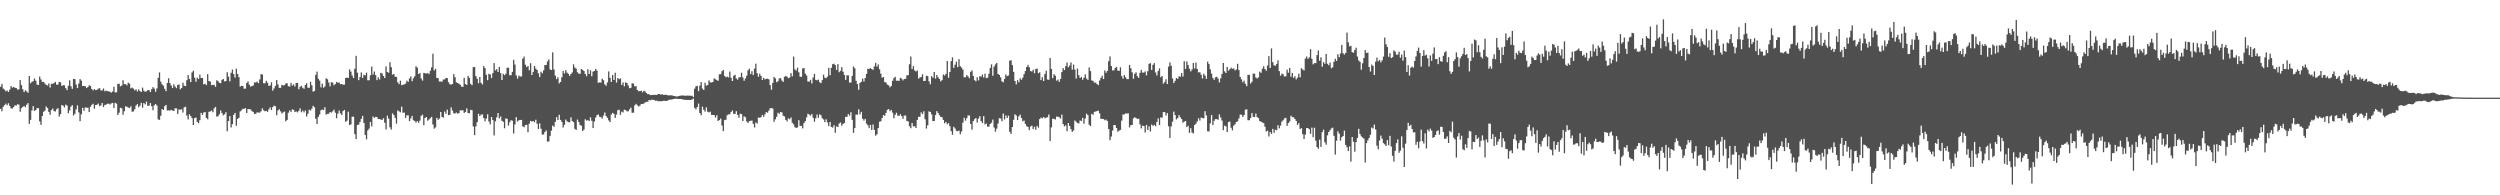<svg xmlns="http://www.w3.org/2000/svg" width="1920" height="150"><path fill="#4f4f4f" d="M0 66.65h1v16.938H0zM1 64.45h1v20.991H1zM2 67.974h1v14.028H2zM3 68.884h1v11.908H3zM4 70.102h1v9.527H4zM5 69.52h1v11.256H5zM6 70.58h1v8.705H6zM7 68.836h1v12.687H7zM8 66.048h1v17.2H8zM9 67.325h1v16.049H9zM10 66.78h1v15.482H10zM11 67.357h1v13.483H11zM12 67.632h1v13.461H12zM13 68.832h1v11.263H13zM14 68.607h1v11.766H14zM15 61.472h1v24.331H15zM16 65.391h1v17.729H16zM17 68.541h1v13.577H17zM18 70.712h1v10.653H18zM19 69.329h1v13.072H19zM20 70.19h1v10.261H20zM21 71.242h1v7.973H21zM22 58.366h1v36.744H22zM23 63.994h1v28.056H23zM24 62.837h1v21.968H24zM25 62.339h1v19.189H25zM26 60.315h1v24.873H26zM27 61.957h1v22.513H27zM28 64.902h1v18.155H28zM29 65.279h1v17.836H29zM30 58.769h1v34.478H30zM31 61.022h1v34.877H31zM32 62.859h1v26.284H32zM33 62.869h1v23.004H33zM34 64.155h1v20.839H34zM35 65.171h1v16.594H35zM36 65.669h1v17.314H36zM37 64.126h1v21.773H37zM38 67.215h1v20.907H38zM39 64.328h1v20.204H39zM40 64.404h1v18.943H40zM41 63.792h1v21.538H41zM42 62.894h1v22.715H42zM43 65.029h1v18.93H43zM44 64.97h1v18.069H44zM45 62.857h1v26.7H45zM46 63.162h1v24.486H46zM47 65.93h1v14.7H47zM48 65.446h1v15.738H48zM49 65.518h1v17.003H49zM50 67.665h1v12.729H50zM51 69.225h1v11.844H51zM52 65.902h1v21.102H52zM53 61.63h1v23.184H53zM54 66.226h1v15.71H54zM55 68.226h1v12.544H55zM56 60.615h1v28.108H56zM57 60.764h1v26.632H57zM58 64.848h1v19.2H58zM59 67.63h1v13.302H59zM60 64.14h1v22.172H60zM61 60.755h1v32.252H61zM62 61.882h1v25.951H62zM63 66.069h1v16.771H63zM64 65.98h1v19.121H64zM65 66.196h1v16.394H65zM66 67.632h1v15.023H66zM67 66.845h1v15.961H67zM68 65.418h1v20.661H68zM69 66.084h1v15.985H69zM70 68.276h1v12.275H70zM71 69.423h1v10.262H71zM72 68.427h1v15.065H72zM73 69.242h1v11.426H73zM74 69.037h1v11.404H74zM75 68.105h1v11.456H75zM76 67.691h1v13.896H76zM77 69.422h1v11.469H77zM78 69.45h1v9.628H78zM79 67.966h1v14.238H79zM80 70.07h1v10.602H80zM81 69.537h1v10.743H81zM82 69.965h1v9.753H82zM83 70.214h1v9.415H83zM84 70.434h1v9.823H84zM85 71.097h1v8.333H85zM86 70.306h1v8.68H86zM87 66.598h1v16.292H87zM88 71h1v7.944H88zM89 70.86h1v8.765H89zM90 64.511h1v23.871H90zM91 64.234h1v22.311H91zM92 66.321h1v16.449H92zM93 65.715h1v17.461H93zM94 61.645h1v26.525H94zM95 64.622h1v20.825H95zM96 64.592h1v17.014H96zM97 65.606h1v16.413H97zM98 63.502h1v19.068H98zM99 64.239h1v18.731H99zM100 67.861h1v13.768H100zM101 67.293h1v18.525H101zM102 68.038h1v17.494H102zM103 69.412h1v14.499H103zM104 68.593h1v12.508H104zM105 70.267h1v9.715H105zM106 68.642h1v13.715H106zM107 69.961h1v11.177H107zM108 70.643h1v8.331H108zM109 67.281h1v15.466H109zM110 69.642h1v9.538H110zM111 70.521h1v9.651H111zM112 70.086h1v7.946H112zM113 69.2h1v12.088H113zM114 69.169h1v12.004H114zM115 70.655h1v8.502H115zM116 68.484h1v13.092H116zM117 66.898h1v17.8H117zM118 68.027h1v12.886H118zM119 70.469h1v9.367H119zM120 67.865h1v13.16H120zM121 59.822h1v31.871H121zM122 55.607h1v36.509H122zM123 62.669h1v26.246H123zM124 64.798h1v18.942H124zM125 65.777h1v18.67H125zM126 68.214h1v13.395H126zM127 70.001h1v10.572H127zM128 63.719h1v21.183H128zM129 60.112h1v24.625H129zM130 63.864h1v21.138H130zM131 65.625h1v18.778H131zM132 67.632h1v17.241H132zM133 64.761h1v20.497H133zM134 66.462h1v16.714H134zM135 67.734h1v15.465H135zM136 65.259h1v22.249H136zM137 64.838h1v19.238H137zM138 68.584h1v15.675H138zM139 67.601h1v16.334H139zM140 63.475h1v22.94H140zM141 65.886h1v16.564H141zM142 66.081h1v15.896H142zM143 61.623h1v27.136H143zM144 57.597h1v34.084H144zM145 60.619h1v27.193H145zM146 63.017h1v26.194H146zM147 55.642h1v35.116H147zM148 54.345h1v41.655H148zM149 59.593h1v31.119H149zM150 62.749h1v27.542H150zM151 59.677h1v33.932H151zM152 60.711h1v33.936H152zM153 57.321h1v34.976H153zM154 59.88h1v26.808H154zM155 59.872h1v28.335H155zM156 64.763h1v21.701H156zM157 64.333h1v21.65H157zM158 65.355h1v25.236H158zM159 56.951h1v34.709H159zM160 62.25h1v23.685H160zM161 62.594h1v22.9H161zM162 65.38h1v19.521H162zM163 65.17h1v21.043H163zM164 65.166h1v18.092H164zM165 66.724h1v15.381H165zM166 61.622h1v27.935H166zM167 62.286h1v26.996H167zM168 63.616h1v24.135H168zM169 63.872h1v20.975H169zM170 61.317h1v25.517H170zM171 60.645h1v27.927H171zM172 62.514h1v25.337H172zM173 62.244h1v23.914H173zM174 55.448h1v45.353H174zM175 58.856h1v34.128H175zM176 62.534h1v26.59H176zM177 55.888h1v42.024H177zM178 53.47h1v41.85H178zM179 56.861h1v31.409H179zM180 59.592h1v27.116H180zM181 52.808h1v43.766H181zM182 56.761h1v34.579H182zM183 59.242h1v31.243H183zM184 66.443h1v19.107H184zM185 65.974h1v18.749H185zM186 66.006h1v17.566H186zM187 68.079h1v15.552H187zM188 68.056h1v14.984H188zM189 63.748h1v23.044H189zM190 62.517h1v21.261H190zM191 65.095h1v18.831H191zM192 66.55h1v17.448H192zM193 66.032h1v19.317H193zM194 65.652h1v20.313H194zM195 63.259h1v24.325H195zM196 63.318h1v23.99H196zM197 62.646h1v23.622H197zM198 63.904h1v22.565H198zM199 61.034h1v25.429H199zM200 56.914h1v28.516H200zM201 57.259h1v25.923H201zM202 63.881h1v20.807H202zM203 64.004h1v21.44H203zM204 62.01h1v23.176H204zM205 63.506h1v22.382H205zM206 65.953h1v18.056H206zM207 65.625h1v16.788H207zM208 63.21h1v21.25H208zM209 69.639h1v12.635H209zM210 67.867h1v13.249H210zM211 65.98h1v15.751H211zM212 61.498h1v27.074H212zM213 64.877h1v19.941H213zM214 67.461h1v16.522H214zM215 67.474h1v18.009H215zM216 65.071h1v22.07H216zM217 65.692h1v20.617H217zM218 65.334h1v20.33H218zM219 64.074h1v29.108H219zM220 63.947h1v28.151H220zM221 66.177h1v20.424H221zM222 66.492h1v18.285H222zM223 63.694h1v22.226H223zM224 65.739h1v18.303H224zM225 64.825h1v19.52H225zM226 66.43h1v19.595H226zM227 63.725h1v21.813H227zM228 63.643h1v22.659H228zM229 68.536h1v16.554H229zM230 66.625h1v16.552H230zM231 65.945h1v20.247H231zM232 67.422h1v17.502H232zM233 68.211h1v18.094H233zM234 65.303h1v19.546H234zM235 63.876h1v25.604H235zM236 67.305h1v20.057H236zM237 67.414h1v16.86H237zM238 62.757h1v22.169H238zM239 65.459h1v18.021H239zM240 70.403h1v10.843H240zM241 69.847h1v12.592H241zM242 57.491h1v33.686H242zM243 54.977h1v40.231H243zM244 60.463h1v29.293H244zM245 61.91h1v26.053H245zM246 67.089h1v17.609H246zM247 64.207h1v19.894H247zM248 67.396h1v17.101H248zM249 66.34h1v16.048H249zM250 60.085h1v27.933H250zM251 60.862h1v26.576H251zM252 63.328h1v24.005H252zM253 66.321h1v19.699H253zM254 63.167h1v23.376H254zM255 63.425h1v22.084H255zM256 65.476h1v18.759H256zM257 64.562h1v21.943H257zM258 62.85h1v27.964H258zM259 63.58h1v23.708H259zM260 63.348h1v21.548H260zM261 64.682h1v22.421H261zM262 64.528h1v23.737H262zM263 65.071h1v20.215H263zM264 64.951h1v19.477H264zM265 59.9h1v33.64H265zM266 59.54h1v33.133H266zM267 59.866h1v25.901H267zM268 53.287h1v42.768H268zM269 54.998h1v40.532H269zM270 57.945h1v31.712H270zM271 59.916h1v29.696H271zM272 52.812h1v50.221H272zM273 42.856h1v63.938H273zM274 55.793h1v40.208H274zM275 61.528h1v34.165H275zM276 59.164h1v34.484H276zM277 55.674h1v35.607H277zM278 59.834h1v29.226H278zM279 57.415h1v36.971H279zM280 57.875h1v45.795H280zM281 55.789h1v51.241H281zM282 61.669h1v38.52H282zM283 61.631h1v37.149H283zM284 57.788h1v35.85H284zM285 51.174h1v45.892H285zM286 57.212h1v32.31H286zM287 54.911h1v35.681H287zM288 57.687h1v32.091H288zM289 61.546h1v28.394H289zM290 59.394h1v32.006H290zM291 60.955h1v30.512H291zM292 55.904h1v35.875H292zM293 56.463h1v35.63H293zM294 58.348h1v32.426H294zM295 59.88h1v34.395H295zM296 51.002h1v48.406H296zM297 55.339h1v33.507H297zM298 55.853h1v35.285H298zM299 47.769h1v49.994H299zM300 51.634h1v47.871H300zM301 57.289h1v29.827H301zM302 56.819h1v31.485H302zM303 58.868h1v31.646H303zM304 59.066h1v35.874H304zM305 63.21h1v21.625H305zM306 64.596h1v20.957H306zM307 61.991h1v24.277H307zM308 65.445h1v16.473H308zM309 65.069h1v21.535H309zM310 64.747h1v21.737H310zM311 64.133h1v26.403H311zM312 61.965h1v26.566H312zM313 62.873h1v25.698H313zM314 60.282h1v32.817H314zM315 58.71h1v32.259H315zM316 62.346h1v26.644H316zM317 60.117h1v32.225H317zM318 58.596h1v34.274H318zM319 50.945h1v43.148H319zM320 51.992h1v41.056H320zM321 56.872h1v37.436H321zM322 56.014h1v36.623H322zM323 60.207h1v28.721H323zM324 61.901h1v26.163H324zM325 55.953h1v40.215H325zM326 56.218h1v34.346H326zM327 56.523h1v33.328H327zM328 56.101h1v36.617H328zM329 56.888h1v34.89H329zM330 54.355h1v36.487H330zM331 51.695h1v38.075H331zM332 41.283h1v54.311H332zM333 54.121h1v44.684H333zM334 52.893h1v44.938H334zM335 59.81h1v30.7H335zM336 60.034h1v31.951H336zM337 62.641h1v28.416H337zM338 62.575h1v23.433H338zM339 62.779h1v27.078H339zM340 61.055h1v29.229H340zM341 60.993h1v24.639H341zM342 59.85h1v27.549H342zM343 59.99h1v24.209H343zM344 63.123h1v25.336H344zM345 64.703h1v23.451H345zM346 65.027h1v17.387H346zM347 64.485h1v20.438H347zM348 56.945h1v30.031H348zM349 59.348h1v27.816H349zM350 63.206h1v23.232H350zM351 63.745h1v23.59H351zM352 64.307h1v22.51H352zM353 65.07h1v19.653H353zM354 66.486h1v18.344H354zM355 66.734h1v17.93H355zM356 59.754h1v26.956H356zM357 64.543h1v21.421H357zM358 65.22h1v18.045H358zM359 58.258h1v28.601H359zM360 59.802h1v27.188H360zM361 64.296h1v20.033H361zM362 65.438h1v19.173H362zM363 51.605h1v45.533H363zM364 51.406h1v52.363H364zM365 58.493h1v38.586H365zM366 60.491h1v33.346H366zM367 63.932h1v23.466H367zM368 59.143h1v29.953H368zM369 63.606h1v24.472H369zM370 64.856h1v23.015H370zM371 50.77h1v39.848H371zM372 52.341h1v40.831H372zM373 57.434h1v33.673H373zM374 61.618h1v26.196H374zM375 56.686h1v36.66H375zM376 57.18h1v38.359H376zM377 59.931h1v29.944H377zM378 56.181h1v35.945H378zM379 48.488h1v55.529H379zM380 54.045h1v39.16H380zM381 53.15h1v36.937H381zM382 55.305h1v31.469H382zM383 51.43h1v39.517H383zM384 56.11h1v33.345H384zM385 61.463h1v31.302H385zM386 56.677h1v36.851H386zM387 57.698h1v40.825H387zM388 56.596h1v34.282H388zM389 52.005h1v39.334H389zM390 52.015h1v44.449H390zM391 57.81h1v36.063H391zM392 57.758h1v34.576H392zM393 55.204h1v37.523H393zM394 45.939h1v56.605H394zM395 49.619h1v45.948H395zM396 57.978h1v31.967H396zM397 60.357h1v33.003H397zM398 58.073h1v34.354H398zM399 58.76h1v33.386H399zM400 58.663h1v33.399H400zM401 45.04h1v51.983H401zM402 43.493h1v54.264H402zM403 49.653h1v46.451H403zM404 51.553h1v44.281H404zM405 50.659h1v50.944H405zM406 53.958h1v41.057H406zM407 48.543h1v44.34H407zM408 57.591h1v35.778H408zM409 55.199h1v37.751H409zM410 50.704h1v43.261H410zM411 52.659h1v39.308H411zM412 53.747h1v41.316H412zM413 56.327h1v42.727H413zM414 59.191h1v35.518H414zM415 55.024h1v43.79H415zM416 56.287h1v47.111H416zM417 54.013h1v49.266H417zM418 49.985h1v51.463H418zM419 49.885h1v50.284H419zM420 47.152h1v61.625H420zM421 45.68h1v62.946H421zM422 53.283h1v51.067H422zM423 53.801h1v46.557H423zM424 40.189h1v56.218H424zM425 53.367h1v44.025H425zM426 58.061h1v35.486H426zM427 60.74h1v29.222H427zM428 59.289h1v32.941H428zM429 64.034h1v24.068H429zM430 62.9h1v29.184H430zM431 59.316h1v34.294H431zM432 54.469h1v43.47H432zM433 56.427h1v39.437H433zM434 53.826h1v37.998H434zM435 55.755h1v37.447H435zM436 56.655h1v37.169H436zM437 58.286h1v35.629H437zM438 56.835h1v33.348H438zM439 55.588h1v37.425H439zM440 49.392h1v44.382H440zM441 51.884h1v47.059H441zM442 52.762h1v47.082H442zM443 55.476h1v36.352H443zM444 56.51h1v37.253H444zM445 56.706h1v39.332H445zM446 52.975h1v43.575H446zM447 53.636h1v46.987H447zM448 54.527h1v44.952H448zM449 56.84h1v34.745H449zM450 58.546h1v34.054H450zM451 53.129h1v39.125H451zM452 56.826h1v36.172H452zM453 53.978h1v36.156H453zM454 58.576h1v34.199H454zM455 55.005h1v43.353H455zM456 54.523h1v38.833H456zM457 52.909h1v37.372H457zM458 54.265h1v34.148H458zM459 63.585h1v24.339H459zM460 63.258h1v26.402H460zM461 63.369h1v26.585H461zM462 60.422h1v30.681H462zM463 61.588h1v27.148H463zM464 64.744h1v21.639H464zM465 65.836h1v23.299H465zM466 63.295h1v27.195H466zM467 54.831h1v37.615H467zM468 59.734h1v34.023H468zM469 62.901h1v25.062H469zM470 57.592h1v29.096H470zM471 61.384h1v26.044H471zM472 55.863h1v34.674H472zM473 63.389h1v24.568H473zM474 59.905h1v24.802H474zM475 60.826h1v23.475H475zM476 60.261h1v27.909H476zM477 65.226h1v20.483H477zM478 63.334h1v23.016H478zM479 66.315h1v17.926H479zM480 63.252h1v21.293H480zM481 63.746h1v21.77H481zM482 65.66h1v19.836H482zM483 67.786h1v16.243H483zM484 67.459h1v15.166H484zM485 63.94h1v22.657H485zM486 64.191h1v22.409H486zM487 66.303h1v14.667H487zM488 66.135h1v13.65H488zM489 69.123h1v11.699H489zM490 70.058h1v11.78H490zM491 69.935h1v11.208H491zM492 69.674h1v10.144H492zM493 70.961h1v8.966H493zM494 69.671h1v9.839H494zM495 70.258h1v8.371H495zM496 71.492h1v6.731H496zM497 72.332h1v5.872H497zM498 72.333h1v4.452H498zM499 73.038h1v4.032H499zM500 73.023h1v3.545H500zM501 72.883h1v3.766H501zM502 72.854h1v3.98H502zM503 72.791h1v4.63H503zM504 72.897h1v4.387H504zM505 72.152h1v5.682H505zM506 72.18h1v5.498H506zM507 72.694h1v5.107H507zM508 72.342h1v5.299H508zM509 72.846h1v4.565H509zM510 72.784h1v4.636H510zM511 72.822h1v4.718H511zM512 73.017h1v4.378H512zM513 73.392h1v3.468H513zM514 73.17h1v3.252H514zM515 73.23h1v3.275H515zM516 73.322h1v2.976H516zM517 73.707h1v2.303H517zM518 73.827h1v1.979H518zM519 74.125h1v1.672H519zM520 74.026h1v1.956H520zM521 73.659h1v2.358H521zM522 73.464h1v2.523H522zM523 73.386h1v2.759H523zM524 73.264h1v3.162H524zM525 73.481h1v3.137H525zM526 73.499h1v3.181H526zM527 73.443h1v3.286H527zM528 73.436h1v3.321H528zM529 73.458h1v3.301H529zM530 73.513h1v3.292H530zM531 73.533h1v2.862H531zM532 74.439h1v1.261H532zM533 68.101h1v14.744H533zM534 66.251h1v17.737H534zM535 65.885h1v16.335H535zM536 69.989h1v9.57H536zM537 65.774h1v21.059H537zM538 63.043h1v25.413H538zM539 67.972h1v13.933H539zM540 69.095h1v15.255H540zM541 63.543h1v22.234H541zM542 65.745h1v16.748H542zM543 65.306h1v20.516H543zM544 61.723h1v24.587H544zM545 63.223h1v22.55H545zM546 63.341h1v24.925H546zM547 62.982h1v25.301H547zM548 60.235h1v28.132H548zM549 60.893h1v29.432H549zM550 61.525h1v26.975H550zM551 62.056h1v30.825H551zM552 57.112h1v35.085H552zM553 56.911h1v34.152H553zM554 54.751h1v41.673H554zM555 53.773h1v46.96H555zM556 58.322h1v33.941H556zM557 59.351h1v32.612H557zM558 58.838h1v29.614H558zM559 59.434h1v28.444H559zM560 54.95h1v32.799H560zM561 59.735h1v26.33H561zM562 62.222h1v22.594H562zM563 58.237h1v29.231H563zM564 57.414h1v30.033H564zM565 60.264h1v25.142H565zM566 61.174h1v27.142H566zM567 59.454h1v31.034H567zM568 59.307h1v28.007H568zM569 55.844h1v31.829H569zM570 59.491h1v33.442H570zM571 62.015h1v27.334H571zM572 60.266h1v29.81H572zM573 58.109h1v35.175H573zM574 54.06h1v40.407H574zM575 52.796h1v40.254H575zM576 56.883h1v35.875H576zM577 54.67h1v37.91H577zM578 57.641h1v37.494H578zM579 52.736h1v45.18H579zM580 48.88h1v45.153H580zM581 56.204h1v38.723H581zM582 58.918h1v31.32H582zM583 56.563h1v33.972H583zM584 58.338h1v31.597H584zM585 61.436h1v26.829H585zM586 59.793h1v29.985H586zM587 60.984h1v26.822H587zM588 60.52h1v25.524H588zM589 60.438h1v26.163H589zM590 60.902h1v24.054H590zM591 65.321h1v17.901H591zM592 68.926h1v14.042H592zM593 63.635h1v19.785H593zM594 59.063h1v34.458H594zM595 60.194h1v31.475H595zM596 63.145h1v26.536H596zM597 62.343h1v24.186H597zM598 60.265h1v27.168H598zM599 59.961h1v26.07H599zM600 61.845h1v24.471H600zM601 62.871h1v26.038H601zM602 58.973h1v30.457H602zM603 58.311h1v33.821H603zM604 58.913h1v34.347H604zM605 60.01h1v30.893H605zM606 59.541h1v32.06H606zM607 56.242h1v33.966H607zM608 58.646h1v35.688H608zM609 43.415h1v52.068H609zM610 53.245h1v44.47H610zM611 54.217h1v44.042H611zM612 51.963h1v45.88H612zM613 55.53h1v36.786H613zM614 58.857h1v37.802H614zM615 59.01h1v37.638H615zM616 52.518h1v46.095H616zM617 52.336h1v42.234H617zM618 56.639h1v36.412H618zM619 57.972h1v32.173H619zM620 62.587h1v24.836H620zM621 62.707h1v25.284H621zM622 61.287h1v27.482H622zM623 64.08h1v23.466H623zM624 59.566h1v30.894H624zM625 56.713h1v36.775H625zM626 61.344h1v29.535H626zM627 61.689h1v26.3H627zM628 61.124h1v29.334H628zM629 63.128h1v24.716H629zM630 63.922h1v24.604H630zM631 61.567h1v29.272H631zM632 57.353h1v34.393H632zM633 59.666h1v34.168H633zM634 60.062h1v31.583H634zM635 58.753h1v35.297H635zM636 52.078h1v44.787H636zM637 57.75h1v35.948H637zM638 52.014h1v45.518H638zM639 49.285h1v48.738H639zM640 48.973h1v47.177H640zM641 50.01h1v51.961H641zM642 53.704h1v43.381H642zM643 49.245h1v48.336H643zM644 55.424h1v39.427H644zM645 54.439h1v39.635H645zM646 51.572h1v44.997H646zM647 55.091h1v40.08H647zM648 57.529h1v36.871H648zM649 61.318h1v28.442H649zM650 57.83h1v31.878H650zM651 57.92h1v29.702H651zM652 63.454h1v25.304H652zM653 63.369h1v22.844H653zM654 58.249h1v33.794H654zM655 50.975h1v51.079H655zM656 52.436h1v45.915H656zM657 62.075h1v25.863H657zM658 64.577h1v23.557H658zM659 68.984h1v14.975H659zM660 63.652h1v24.177H660zM661 62.811h1v23.062H661zM662 60.342h1v30.862H662zM663 62.641h1v29.959H663zM664 59.887h1v31.387H664zM665 56.734h1v38.224H665zM666 52.842h1v43.341H666zM667 52.916h1v45.468H667zM668 52.286h1v43.684H668zM669 53.035h1v46.731H669zM670 53.616h1v41.955H670zM671 51.065h1v48.653H671zM672 48.295h1v55.876H672zM673 51.189h1v51.975H673zM674 49.51h1v48.843H674zM675 53.185h1v40.315H675zM676 56.57h1v36.57H676zM677 59.707h1v30.942H677zM678 59.136h1v29.271H678zM679 63.031h1v25.89H679zM680 63.42h1v23.261H680zM681 65.035h1v19.292H681zM682 65.526h1v18.232H682zM683 67.061h1v18.335H683zM684 65.974h1v18.44H684zM685 62.04h1v24.429H685zM686 60.026h1v30.783H686zM687 58.947h1v29.215H687zM688 62.036h1v24.561H688zM689 61.835h1v27.01H689zM690 62.164h1v26.803H690zM691 59.813h1v27.962H691zM692 60.427h1v28.696H692zM693 61.724h1v29.531H693zM694 60.649h1v28.158H694zM695 60.512h1v28.241H695zM696 57.846h1v35.028H696zM697 57.686h1v35.615H697zM698 49.365h1v47.586H698zM699 43.432h1v55.088H699zM700 53.037h1v41.414H700zM701 50.815h1v46.263H701zM702 54.093h1v42.809H702zM703 54.878h1v43.359H703zM704 54.15h1v37.961H704zM705 60.354h1v29.354H705zM706 59.526h1v30.18H706zM707 59.153h1v27.183H707zM708 57.038h1v30.625H708zM709 62.191h1v23.238H709zM710 62.13h1v29.442H710zM711 58.146h1v40.59H711zM712 58.425h1v37.727H712zM713 62.446h1v23.077H713zM714 64.697h1v21.341H714zM715 58.514h1v29.359H715zM716 59.767h1v33.26H716zM717 55.276h1v37.669H717zM718 60.375h1v28.005H718zM719 57.586h1v27.758H719zM720 59.398h1v27.386H720zM721 60.622h1v27.875H721zM722 62.468h1v27.308H722zM723 61.561h1v28.524H723zM724 57.24h1v34.864H724zM725 58.028h1v36.671H725zM726 56.696h1v36.955H726zM727 46.868h1v48.562H727zM728 59.719h1v34.828H728zM729 55.23h1v41.71H729zM730 46.993h1v53.755H730zM731 44.08h1v59.432H731zM732 52.131h1v45.231H732zM733 49.688h1v48.954H733zM734 47.292h1v53.174H734zM735 51.545h1v49.271H735zM736 45.439h1v54.87H736zM737 50.841h1v52.218H737zM738 51.914h1v49.138H738zM739 53.457h1v40.811H739zM740 59.32h1v31.126H740zM741 59.333h1v33.318H741zM742 57.634h1v33.167H742zM743 58.718h1v29.941H743zM744 60.055h1v28.633H744zM745 55.146h1v40.058H745zM746 54.124h1v45.462H746zM747 58.299h1v34.702H747zM748 61.542h1v30.001H748zM749 62.505h1v28.13H749zM750 59.359h1v34.758H750zM751 61.747h1v29.318H751zM752 58.523h1v30.733H752zM753 58.893h1v34.108H753zM754 57.251h1v37.226H754zM755 59.504h1v29.704H755zM756 56.597h1v38.971H756zM757 60.003h1v34.904H757zM758 59.693h1v37.564H758zM759 56.607h1v40.651H759zM760 52.164h1v43.068H760zM761 49.464h1v44.814H761zM762 58.173h1v33.679H762zM763 51.199h1v46.761H763zM764 49.437h1v51.747H764zM765 48.337h1v50.503H765zM766 56.796h1v38.126H766zM767 57.62h1v33.15H767zM768 59.406h1v31.582H768zM769 62.482h1v30.683H769zM770 63.18h1v24.007H770zM771 60.659h1v31.094H771zM772 57.165h1v31.493H772zM773 58.532h1v32.078H773zM774 57.951h1v30.92H774zM775 46.662h1v54.548H775zM776 46.237h1v56.627H776zM777 50.01h1v47.582H777zM778 55.213h1v36.778H778zM779 62.233h1v25.596H779zM780 64.752h1v23.959H780zM781 61.564h1v30.664H781zM782 63.203h1v26.195H782zM783 60.175h1v27.867H783zM784 61.263h1v29.386H784zM785 59.671h1v33.496H785zM786 56.945h1v35.549H786zM787 54.59h1v40.577H787zM788 51.476h1v45.463H788zM789 49.841h1v47.634H789zM790 51.666h1v48.268H790zM791 54.63h1v42.554H791zM792 54.894h1v41.595H792zM793 53.534h1v45.622H793zM794 56.198h1v41.166H794zM795 53.029h1v46.679H795zM796 52.632h1v44.023H796zM797 56.232h1v41.831H797zM798 55.54h1v35.891H798zM799 61.467h1v28.832H799zM800 59.304h1v31.642H800zM801 62.239h1v27.616H801zM802 56.859h1v33.985H802zM803 54.27h1v36.059H803zM804 61.055h1v28.983H804zM805 61.281h1v26.69H805zM806 44.517h1v63.813H806zM807 52.89h1v44.962H807zM808 60.001h1v31.206H808zM809 57.053h1v34.213H809zM810 58.115h1v33.661H810zM811 61.947h1v27.604H811zM812 61.13h1v28.527H812zM813 62.862h1v27.205H813zM814 60.668h1v30.4H814zM815 55.323h1v32.739H815zM816 52.315h1v42.948H816zM817 53.8h1v43.283H817zM818 50.787h1v45.478H818zM819 48.007h1v52.763H819zM820 51.725h1v42.728H820zM821 50.337h1v46.456H821zM822 47.913h1v51.326H822zM823 53.521h1v47.781H823zM824 49.571h1v50.644H824zM825 53.466h1v39.069H825zM826 60.336h1v33.159H826zM827 52.692h1v41.793H827zM828 57.759h1v37.049H828zM829 59.921h1v32.628H829zM830 59.1h1v33.763H830zM831 61.231h1v29.266H831zM832 59.675h1v35.33H832zM833 57.09h1v33.947H833zM834 60.379h1v26.955H834zM835 61.344h1v27.081H835zM836 51.747h1v44.073H836zM837 54.584h1v42.221H837zM838 61.715h1v25.676H838zM839 62.232h1v25.948H839zM840 63.478h1v22.438H840zM841 63.454h1v22.211H841zM842 64.514h1v20.797H842zM843 65.376h1v19.624H843zM844 61.866h1v25.198H844zM845 59.854h1v31.431H845zM846 58.189h1v33.068H846zM847 60.74h1v30.715H847zM848 54.063h1v38.294H848zM849 55.837h1v36.027H849zM850 54.381h1v38.575H850zM851 46.993h1v52.112H851zM852 43.328h1v64.342H852zM853 50.713h1v54.169H853zM854 54.096h1v46.221H854zM855 54.015h1v42.002H855zM856 52.219h1v43.87H856zM857 51.334h1v46.946H857zM858 54.135h1v47.007H858zM859 54.487h1v45.862H859zM860 51.667h1v48.06H860zM861 58.469h1v34.22H861zM862 60.398h1v27.501H862zM863 57.668h1v30.265H863zM864 59.38h1v27.688H864zM865 60.772h1v26.463H865zM866 60.759h1v26.257H866zM867 49.853h1v47.983H867zM868 52.418h1v43.696H868zM869 55.533h1v40.419H869zM870 60.504h1v30.42H870zM871 56.682h1v33.377H871zM872 55.53h1v35.114H872zM873 58.569h1v32.822H873zM874 59.802h1v31.35H874zM875 55.903h1v39.59H875zM876 53.667h1v44.945H876zM877 55.733h1v40.76H877zM878 55.741h1v41.146H878zM879 54.85h1v46.957H879zM880 57.833h1v38.095H880zM881 54.657h1v45.174H881zM882 48.989h1v48.108H882zM883 48.546h1v52.493H883zM884 53.7h1v41.962H884zM885 49.76h1v46.955H885zM886 48.501h1v47.392H886zM887 55.677h1v41.257H887zM888 57.964h1v35.7H888zM889 54.575h1v36.399H889zM890 52.484h1v43.561H890zM891 59.348h1v30.88H891zM892 58.376h1v31.926H892zM893 64.232h1v21.822H893zM894 63.073h1v22.997H894zM895 60.901h1v27.779H895zM896 64.534h1v22.25H896zM897 51.153h1v45.895H897zM898 47.944h1v57.984H898zM899 50.51h1v46.632H899zM900 60.238h1v33.223H900zM901 63.786h1v21.923H901zM902 62.077h1v26.309H902zM903 59.891h1v31.822H903zM904 60.635h1v30.045H904zM905 58.598h1v29.829H905zM906 58.881h1v31.19H906zM907 56.057h1v35.364H907zM908 58.774h1v35.42H908zM909 47.02h1v46.404H909zM910 52.945h1v39.961H910zM911 47.133h1v50.483H911zM912 49.973h1v46.625H912zM913 52.794h1v49.272H913zM914 54.839h1v43.554H914zM915 53.365h1v48.369H915zM916 48.398h1v54.121H916zM917 52.571h1v43.423H917zM918 48.031h1v46.923H918zM919 52.921h1v40.32H919zM920 55.586h1v35.252H920zM921 55.429h1v37.124H921zM922 57.414h1v32.88H922zM923 60.246h1v30.447H923zM924 56.645h1v34.345H924zM925 58.06h1v27.319H925zM926 60.523h1v28.16H926zM927 47.289h1v53.536H927zM928 49.226h1v51.756H928zM929 53.252h1v41.501H929zM930 56.547h1v31.837H930zM931 59.862h1v36.23H931zM932 61.318h1v31.478H932zM933 59.415h1v32.066H933zM934 58.946h1v32.558H934zM935 60.328h1v31.65H935zM936 63.286h1v24.595H936zM937 60.171h1v30.024H937zM938 56.781h1v35.782H938zM939 48.332h1v51.637H939zM940 54.773h1v41.738H940zM941 56.077h1v40.991H941zM942 51.355h1v50.081H942zM943 54.257h1v39.565H943zM944 53.193h1v40.165H944zM945 51.998h1v46.152H945zM946 52.83h1v47.322H946zM947 52.525h1v43.961H947zM948 54.063h1v41.416H948zM949 53.307h1v40.393H949zM950 48.987h1v44.261H950zM951 53.797h1v37.157H951zM952 59.062h1v28.937H952zM953 60.918h1v27.132H953zM954 63.206h1v26.548H954zM955 61.942h1v26.455H955zM956 64.359h1v19.861H956zM957 66.187h1v17.76H957zM958 57.421h1v34.916H958zM959 57.526h1v34.82H959zM960 64.159h1v26.538H960zM961 62.845h1v23.991H961zM962 56.52h1v33.175H962zM963 56.562h1v33.359H963zM964 59.429h1v27.814H964zM965 60.287h1v29.676H965zM966 59.389h1v31.355H966zM967 55.01h1v37.999H967zM968 55.91h1v37.509H968zM969 52.808h1v41.303H969zM970 50.867h1v43.65H970zM971 53.046h1v44.248H971zM972 54.283h1v46.732H972zM973 50.293h1v50.073H973zM974 43.119h1v61.665H974zM975 52.233h1v49.098H975zM976 37.158h1v65.674H976zM977 47.752h1v51.221H977zM978 50.118h1v51.869H978zM979 50.605h1v49.014H979zM980 49.106h1v50.96H980zM981 46.326h1v49.821H981zM982 54.646h1v43.89H982zM983 58.095h1v38.389H983zM984 56.5h1v36.868H984zM985 57.094h1v35.275H985zM986 58.767h1v32.149H986zM987 58.591h1v31.864H987zM988 53.494h1v43.155H988zM989 55.787h1v38.752H989zM990 52.174h1v41.129H990zM991 58.924h1v29.974H991zM992 56.024h1v33.996H992zM993 59.783h1v30.317H993zM994 58.497h1v32.94H994zM995 60.978h1v31.874H995zM996 59.665h1v36.222H996zM997 56.589h1v37.964H997zM998 59.344h1v39.801H998zM999 52.372h1v46.024H999zM1000 53.348h1v49.781H1000zM1001 54.137h1v52.648H1001zM1002 44.977h1v58.409H1002zM1003 43.411h1v54.966H1003zM1004 45.196h1v53.137H1004zM1005 44.058h1v55.2H1005zM1006 37.755h1v64.995H1006zM1007 45.157h1v52.835H1007zM1008 49.395h1v56.008H1008zM1009 48.501h1v49.574H1009zM1010 48.493h1v59.487H1010zM1011 42.313h1v70.569H1011zM1012 38.769h1v75.449H1012zM1013 46.621h1v60.645H1013zM1014 44.03h1v68.832H1014zM1015 51.242h1v50.193H1015zM1016 47.724h1v51.877H1016zM1017 48.973h1v60.349H1017zM1018 41.452h1v69.711H1018zM1019 48.979h1v54.977H1019zM1020 50.132h1v51.237H1020zM1021 48.056h1v52.011H1021zM1022 52.359h1v46.285H1022zM1023 51.685h1v46.382H1023zM1024 47.455h1v56.905H1024zM1025 45.098h1v73.648H1025zM1026 46.806h1v61.26H1026zM1027 41.694h1v59.167H1027zM1028 43.927h1v58.706H1028zM1029 41.015h1v66.949H1029zM1030 34.501h1v70.846H1030zM1031 40.919h1v63.516H1031zM1032 41.955h1v58.325H1032zM1033 40.658h1v70.632H1033zM1034 24.996h1v88.051H1034zM1035 32.508h1v83.453H1035zM1036 35.618h1v76.792H1036zM1037 35.182h1v88.982H1037zM1038 40.018h1v65.219H1038zM1039 40.524h1v68.401H1039zM1040 38.378h1v78.038H1040zM1041 36.671h1v72.484H1041zM1042 43.442h1v62.524H1042zM1043 46.429h1v52.483H1043zM1044 47.52h1v55.385H1044zM1045 53.524h1v51.197H1045zM1046 48.607h1v57.033H1046zM1047 44.515h1v61.983H1047zM1048 38.445h1v86.367H1048zM1049 40.668h1v69.255H1049zM1050 40.4h1v67.395H1050zM1051 51.469h1v54.468H1051zM1052 54.948h1v48.566H1052zM1053 49.636h1v48.325H1053zM1054 50.633h1v48.049H1054zM1055 57.596h1v38.119H1055zM1056 47.357h1v52.078H1056zM1057 44.257h1v67.627H1057zM1058 47.045h1v67.645H1058zM1059 45.98h1v61.893H1059zM1060 47.879h1v56.279H1060zM1061 46.398h1v60.143H1061zM1062 43.47h1v66.474H1062zM1063 28.834h1v81.996H1063zM1064 34.017h1v78.111H1064zM1065 36.107h1v71.465H1065zM1066 43.618h1v67.963H1066zM1067 40.831h1v63.532H1067zM1068 44.596h1v67.921H1068zM1069 43.911h1v75.745H1069zM1070 38.731h1v85.353H1070zM1071 39.703h1v76.188H1071zM1072 41.989h1v67.915H1072zM1073 41.914h1v65.158H1073zM1074 39.748h1v77.605H1074zM1075 44.354h1v71.347H1075zM1076 41.862h1v62.837H1076zM1077 46.616h1v66.898H1077zM1078 38.848h1v89.404H1078zM1079 43.866h1v66.447H1079zM1080 55.285h1v44.607H1080zM1081 50.148h1v44.183H1081zM1082 58.035h1v38.744H1082zM1083 52.01h1v43.846H1083zM1084 51.037h1v48.019H1084zM1085 51.952h1v49.728H1085zM1086 46.773h1v54.777H1086zM1087 43.321h1v67.901H1087zM1088 39.062h1v69.825H1088zM1089 36.57h1v77.316H1089zM1090 40.728h1v68.011H1090zM1091 51.139h1v48.456H1091zM1092 42.939h1v65.497H1092zM1093 38.542h1v71.67H1093zM1094 42.698h1v59.717H1094zM1095 42.044h1v71.996H1095zM1096 44.743h1v54.855H1096zM1097 51.06h1v49.879H1097zM1098 42.527h1v56.311H1098zM1099 46.739h1v53.582H1099zM1100 41.234h1v64.702H1100zM1101 36.383h1v68.831H1101zM1102 45.346h1v58.322H1102zM1103 45.259h1v55.478H1103zM1104 49.265h1v50.906H1104zM1105 43.888h1v59.546H1105zM1106 47.016h1v50.318H1106zM1107 47.434h1v50.043H1107zM1108 42.896h1v58.447H1108zM1109 40.267h1v66.389H1109zM1110 39.316h1v67.122H1110zM1111 47.798h1v56.962H1111zM1112 43.857h1v65.944H1112zM1113 54.712h1v45.794H1113zM1114 56.746h1v44.872H1114zM1115 55.212h1v38.231H1115zM1116 46.857h1v58.941H1116zM1117 45.359h1v61.769H1117zM1118 40.252h1v80.726H1118zM1119 43.845h1v60.979H1119zM1120 51.217h1v50.97H1120zM1121 44.806h1v62.397H1121zM1122 43.144h1v61.081H1122zM1123 41.383h1v73.19H1123zM1124 36.728h1v78.704H1124zM1125 42.262h1v68.597H1125zM1126 41.529h1v72.055H1126zM1127 44.665h1v61.433H1127zM1128 54.851h1v45.676H1128zM1129 46.803h1v54.172H1129zM1130 33.583h1v81.136H1130zM1131 44.06h1v64.917H1131zM1132 30.364h1v78.698H1132zM1133 30.993h1v72.729H1133zM1134 40.153h1v66.57H1134zM1135 34.689h1v70.978H1135zM1136 40.074h1v72.79H1136zM1137 43.698h1v64.412H1137zM1138 44.915h1v59.09H1138zM1139 38.2h1v69.585H1139zM1140 29.711h1v91.247H1140zM1141 43.252h1v63.812H1141zM1142 44.049h1v65.338H1142zM1143 52.759h1v42.189H1143zM1144 50.954h1v44.007H1144zM1145 52.785h1v53.893H1145zM1146 45.063h1v57.959H1146zM1147 41.689h1v70.44H1147zM1148 45.49h1v59.604H1148zM1149 29.138h1v82.101H1149zM1150 36.478h1v72.266H1150zM1151 38.331h1v68.531H1151zM1152 48.505h1v52.946H1152zM1153 36.293h1v76.794H1153zM1154 42.192h1v63.976H1154zM1155 35.832h1v72.697H1155zM1156 25.671h1v88.63H1156zM1157 30.899h1v83.709H1157zM1158 29.061h1v92.871H1158zM1159 28.2h1v87.928H1159zM1160 34.414h1v80.971H1160zM1161 23.755h1v93.898H1161zM1162 34.657h1v72.161H1162zM1163 45.542h1v57.667H1163zM1164 40.54h1v67.352H1164zM1165 41.927h1v72.319H1165zM1166 38.948h1v70.939H1166zM1167 40.548h1v67.172H1167zM1168 40.817h1v66.764H1168zM1169 38.827h1v76.477H1169zM1170 31.829h1v83.792H1170zM1171 42.306h1v67.705H1171zM1172 46.58h1v58.211H1172zM1173 51.66h1v45.875H1173zM1174 50.89h1v44.869H1174zM1175 49.057h1v51.235H1175zM1176 43.518h1v61.13H1176zM1177 44.504h1v53.367H1177zM1178 46.155h1v56.924H1178zM1179 46.081h1v63.578H1179zM1180 42.67h1v57.428H1180zM1181 40.936h1v76.291H1181zM1182 41.923h1v68.695H1182zM1183 48.323h1v64.231H1183zM1184 41.269h1v66.865H1184zM1185 43.546h1v62.605H1185zM1186 35.085h1v70.051H1186zM1187 38.898h1v64.318H1187zM1188 46.269h1v66.206H1188zM1189 39.701h1v65.087H1189zM1190 42.773h1v71.749H1190zM1191 38.876h1v76.439H1191zM1192 33.766h1v85.545H1192zM1193 34.345h1v74.174H1193zM1194 36.531h1v78.293H1194zM1195 40.639h1v70.672H1195zM1196 35.173h1v73.895H1196zM1197 40.757h1v75.798H1197zM1198 42.573h1v65.103H1198zM1199 37.781h1v68.471H1199zM1200 45.036h1v54.829H1200zM1201 31.73h1v85.983H1201zM1202 49.677h1v51.45H1202zM1203 50.697h1v45.499H1203zM1204 48.715h1v51.339H1204zM1205 49.885h1v49.732H1205zM1206 44.277h1v61.881H1206zM1207 39.632h1v64.473H1207zM1208 46.82h1v64.293H1208zM1209 39.395h1v71.471H1209zM1210 38.942h1v71.024H1210zM1211 38.25h1v71.811H1211zM1212 37.208h1v75.053H1212zM1213 39.295h1v63.043H1213zM1214 39.191h1v78.862H1214zM1215 42.818h1v66.209H1215zM1216 41.946h1v77.421H1216zM1217 44.067h1v61.086H1217zM1218 40.57h1v75.198H1218zM1219 46.736h1v63.995H1219zM1220 44.771h1v64.674H1220zM1221 39.166h1v71.653H1221zM1222 43.504h1v71.26H1222zM1223 34.052h1v79.955H1223zM1224 39.533h1v69.045H1224zM1225 37.251h1v69.289H1225zM1226 42.881h1v66.132H1226zM1227 35.122h1v73.981H1227zM1228 36.557h1v72.039H1228zM1229 39.834h1v69.035H1229zM1230 31.947h1v77.894H1230zM1231 35.164h1v74.254H1231zM1232 38.637h1v62.668H1232zM1233 46.573h1v55.099H1233zM1234 50.472h1v51.515H1234zM1235 50.09h1v54.471H1235zM1236 44.826h1v57.073H1236zM1237 48.709h1v52.382H1237zM1238 45.903h1v58.19H1238zM1239 41.499h1v74.474H1239zM1240 39.272h1v79.13H1240zM1241 47.322h1v57.258H1241zM1242 32.869h1v74.572H1242zM1243 41.241h1v73.516H1243zM1244 26.257h1v100.972H1244zM1245 33.448h1v87.304H1245zM1246 32.361h1v87.017H1246zM1247 28.802h1v84.202H1247zM1248 37.496h1v75.942H1248zM1249 41.371h1v70.026H1249zM1250 31.904h1v84.516H1250zM1251 28.773h1v92.011H1251zM1252 28.229h1v93.51H1252zM1253 25.17h1v96.947H1253zM1254 25.537h1v97.892H1254zM1255 37.727h1v77.112H1255zM1256 37.184h1v77.078H1256zM1257 39.521h1v72.666H1257zM1258 39.828h1v69.982H1258zM1259 39.296h1v70.753H1259zM1260 34.488h1v83.141H1260zM1261 29.55h1v82.038H1261zM1262 36.462h1v83.197H1262zM1263 38.607h1v79.029H1263zM1264 27.791h1v84.821H1264zM1265 29.198h1v89.949H1265zM1266 29.783h1v90.973H1266zM1267 20.4h1v92.86H1267zM1268 40.912h1v69.473H1268zM1269 36.066h1v77.468H1269zM1270 35.784h1v76.559H1270zM1271 31.106h1v87.257H1271zM1272 19.013h1v100.72H1272zM1273 29.547h1v87.945H1273zM1274 28.538h1v101.563H1274zM1275 37.17h1v78.644H1275zM1276 25.9h1v87.038H1276zM1277 14.868h1v102.504H1277zM1278 31.532h1v89.669H1278zM1279 35.649h1v75.596H1279zM1280 28.413h1v103.054H1280zM1281 32.634h1v80.645H1281zM1282 38.605h1v82.627H1282zM1283 39.347h1v75.085H1283zM1284 25.662h1v89.362H1284zM1285 32.092h1v83.611H1285zM1286 34.536h1v74.701H1286zM1287 41.41h1v64.883H1287zM1288 30.298h1v77.931H1288zM1289 39.596h1v72.156H1289zM1290 38.531h1v74.129H1290zM1291 43.051h1v71.734H1291zM1292 37.123h1v84.282H1292zM1293 36.796h1v82.685H1293zM1294 46.41h1v67.875H1294zM1295 37.62h1v73.415H1295zM1296 41.222h1v66.272H1296zM1297 41.747h1v67.783H1297zM1298 26.966h1v80.831H1298zM1299 22.21h1v95.254H1299zM1300 33.535h1v88.294H1300zM1301 27.091h1v89.266H1301zM1302 28.894h1v83.309H1302zM1303 33.179h1v94.149H1303zM1304 32.348h1v87.307H1304zM1305 35.577h1v83.287H1305zM1306 29.607h1v89.277H1306zM1307 31.834h1v89.766H1307zM1308 34.04h1v96.521H1308zM1309 34.782h1v96.223H1309zM1310 22.09h1v90.127H1310zM1311 36.409h1v87.174H1311zM1312 31.033h1v81.977H1312zM1313 38.519h1v77.013H1313zM1314 22.805h1v92.683H1314zM1315 38.422h1v82.691H1315zM1316 42.407h1v76.743H1316zM1317 33.316h1v74.526H1317zM1318 23.333h1v88.18H1318zM1319 30.086h1v80.538H1319zM1320 35.181h1v89.187H1320zM1321 40.347h1v68.377H1321zM1322 41.857h1v63.247H1322zM1323 33.481h1v86.122H1323zM1324 39.201h1v68.183H1324zM1325 39.785h1v74.376H1325zM1326 32.647h1v96.585H1326zM1327 33.342h1v88.181H1327zM1328 30.04h1v82.019H1328zM1329 26.172h1v100.338H1329zM1330 33.011h1v85.716H1330zM1331 35.807h1v82.901H1331zM1332 40.959h1v71.136H1332zM1333 36.54h1v80.28H1333zM1334 30.109h1v107.385H1334zM1335 20.836h1v98.27H1335zM1336 30.194h1v100.082H1336zM1337 37.738h1v83.417H1337zM1338 30.56h1v87.234H1338zM1339 26.422h1v95.345H1339zM1340 17.724h1v105.477H1340zM1341 25.75h1v92.916H1341zM1342 29.609h1v82.885H1342zM1343 36.482h1v73.541H1343zM1344 29.935h1v90.287H1344zM1345 33.85h1v87.2H1345zM1346 32.362h1v88.016H1346zM1347 29.388h1v83.139H1347zM1348 39.277h1v79.51H1348zM1349 31.03h1v81.599H1349zM1350 42.282h1v70.31H1350zM1351 37.41h1v70.444H1351zM1352 39.564h1v70.351H1352zM1353 39.602h1v68.275H1353zM1354 42.699h1v59.704H1354zM1355 42.498h1v62.357H1355zM1356 38.334h1v63.549H1356zM1357 40.736h1v72.74H1357zM1358 33.984h1v88.999H1358zM1359 30.648h1v90.131H1359zM1360 21.748h1v108.128H1360zM1361 27.06h1v87.917H1361zM1362 37.29h1v80.097H1362zM1363 36.643h1v76.632H1363zM1364 30.74h1v93.397H1364zM1365 28.595h1v87.139H1365zM1366 28.685h1v85.028H1366zM1367 40.291h1v71.847H1367zM1368 40.377h1v68.26H1368zM1369 40.956h1v71.994H1369zM1370 40.011h1v76.068H1370zM1371 39.374h1v66.625H1371zM1372 41.048h1v71.945H1372zM1373 41.268h1v68.51H1373zM1374 37.305h1v77.18H1374zM1375 34.017h1v83.843H1375zM1376 33.661h1v91.156H1376zM1377 19.93h1v100.979H1377zM1378 19.458h1v105.47H1378zM1379 34.78h1v97.09H1379zM1380 32.765h1v91.94H1380zM1381 37.354h1v82.9H1381zM1382 39.039h1v69.563H1382zM1383 36.739h1v70.324H1383zM1384 31.906h1v79.058H1384zM1385 44.972h1v61.619H1385zM1386 37.973h1v77.466H1386zM1387 37.067h1v78.616H1387zM1388 34.29h1v79.823H1388zM1389 37.656h1v79.474H1389zM1390 31.055h1v93.381H1390zM1391 20.702h1v101.787H1391zM1392 34.97h1v80.109H1392zM1393 34.102h1v81.298H1393zM1394 20.253h1v98.684H1394zM1395 19.449h1v100.336H1395zM1396 31.984h1v86.774H1396zM1397 34.38h1v84.335H1397zM1398 25.172h1v98.183H1398zM1399 35.264h1v82.086H1399zM1400 32.923h1v87.374H1400zM1401 30.574h1v83.845H1401zM1402 34.985h1v95.142H1402zM1403 36.551h1v81.887H1403zM1404 24.563h1v89.652H1404zM1405 35.707h1v79.099H1405zM1406 38.438h1v74.751H1406zM1407 37.378h1v79.919H1407zM1408 39.939h1v69.41H1408zM1409 37.768h1v75.142H1409zM1410 27.901h1v91.067H1410zM1411 32.095h1v91.034H1411zM1412 22.204h1v105.295H1412zM1413 39.777h1v70.632H1413zM1414 38.325h1v67.556H1414zM1415 43.922h1v75.981H1415zM1416 36.153h1v75.092H1416zM1417 37.65h1v70.622H1417zM1418 29.002h1v87.458H1418zM1419 33.536h1v79.135H1419zM1420 28.664h1v92.59H1420zM1421 23.612h1v91.164H1421zM1422 19.5h1v111.985H1422zM1423 31.184h1v94.334H1423zM1424 30.629h1v85.497H1424zM1425 35.635h1v80.108H1425zM1426 34.067h1v86.61H1426zM1427 32.174h1v92.797H1427zM1428 29.608h1v89.374H1428zM1429 38.786h1v66.218H1429zM1430 33.263h1v88.143H1430zM1431 25.746h1v85.317H1431zM1432 29.746h1v81.742H1432zM1433 33.454h1v78.975H1433zM1434 36.536h1v77.286H1434zM1435 32.066h1v81.867H1435zM1436 35.395h1v92.602H1436zM1437 21.862h1v119.481H1437zM1438 28.73h1v104.032H1438zM1439 23.945h1v107.347H1439zM1440 23.546h1v105.893H1440zM1441 26.648h1v89.378H1441zM1442 35.748h1v80.108H1442zM1443 39.328h1v73.453H1443zM1444 39.76h1v69.837H1444zM1445 34.972h1v81.329H1445zM1446 38.743h1v79.774H1446zM1447 31.048h1v91.8H1447zM1448 35.623h1v78.276H1448zM1449 33.693h1v84.182H1449zM1450 31.044h1v85.959H1450zM1451 21.214h1v108.502H1451zM1452 24.373h1v93.132H1452zM1453 29.079h1v89.495H1453zM1454 16.921h1v105.794H1454zM1455 31.967h1v88.738H1455zM1456 28.607h1v91.953H1456zM1457 26.733h1v89.326H1457zM1458 30.22h1v84.134H1458zM1459 32.646h1v82.242H1459zM1460 25.802h1v86.561H1460zM1461 36.964h1v73.925H1461zM1462 20.447h1v106.101H1462zM1463 25.159h1v100.184H1463zM1464 33.663h1v82.655H1464zM1465 41.583h1v68.803H1465zM1466 41.435h1v70.26H1466zM1467 34.529h1v78.268H1467zM1468 30.223h1v86.852H1468zM1469 38.196h1v71.33H1469zM1470 30.455h1v82.183H1470zM1471 25.021h1v95.96H1471zM1472 27.672h1v96.453H1472zM1473 30.465h1v80.807H1473zM1474 50.096h1v53.916H1474zM1475 52.182h1v44.3H1475zM1476 44.486h1v57.545H1476zM1477 42.932h1v63.919H1477zM1478 49.976h1v51.136H1478zM1479 34.582h1v68.268H1479zM1480 40.102h1v68.363H1480zM1481 39.491h1v75.636H1481zM1482 34.845h1v81.674H1482zM1483 37.778h1v80.641H1483zM1484 31.245h1v85.124H1484zM1485 24.008h1v96.189H1485zM1486 24.957h1v84.791H1486zM1487 37.97h1v72.525H1487zM1488 34.158h1v72.564H1488zM1489 32.624h1v82.744H1489zM1490 39.411h1v76.647H1490zM1491 36.536h1v73.202H1491zM1492 39.926h1v83.899H1492zM1493 32.79h1v80.855H1493zM1494 32.472h1v83.413H1494zM1495 39.294h1v73.066H1495zM1496 31.586h1v84.972H1496zM1497 31.523h1v91.124H1497zM1498 34.68h1v94.888H1498zM1499 30.034h1v95.212H1499zM1500 26.1h1v101.518H1500zM1501 25.43h1v92.512H1501zM1502 27.283h1v93.863H1502zM1503 33.907h1v82.442H1503zM1504 40.804h1v64.572H1504zM1505 39.105h1v65.363H1505zM1506 41.647h1v59.959H1506zM1507 37.433h1v72.031H1507zM1508 43.541h1v58.98H1508zM1509 41.371h1v62.974H1509zM1510 36.231h1v82.621H1510zM1511 34.979h1v79.555H1511zM1512 32.674h1v88.621H1512zM1513 37.075h1v91.111H1513zM1514 26.12h1v89.594H1514zM1515 26.443h1v101.694H1515zM1516 37.104h1v71.869H1516zM1517 28.129h1v90.35H1517zM1518 33.621h1v87.601H1518zM1519 34.665h1v83.157H1519zM1520 31.827h1v80.917H1520zM1521 42.207h1v74.036H1521zM1522 34.108h1v91.362H1522zM1523 35.294h1v87.852H1523zM1524 33.778h1v84.227H1524zM1525 35.021h1v77.748H1525zM1526 43.567h1v68.331H1526zM1527 36.611h1v86.491H1527zM1528 36.862h1v73.332H1528zM1529 42.06h1v72.128H1529zM1530 34.125h1v86.544H1530zM1531 35.17h1v84.508H1531zM1532 41.167h1v67.93H1532zM1533 35.001h1v75.562H1533zM1534 40.302h1v63.398H1534zM1535 34.837h1v70.028H1535zM1536 34.988h1v81.361H1536zM1537 34.029h1v71.901H1537zM1538 35.285h1v73.133H1538zM1539 36.783h1v88.99H1539zM1540 32.747h1v85.715H1540zM1541 26.473h1v100.12H1541zM1542 21.837h1v91.97H1542zM1543 25.37h1v98.382H1543zM1544 26.731h1v101.694H1544zM1545 22.25h1v119.527H1545zM1546 24.111h1v92.894H1546zM1547 31.385h1v96.497H1547zM1548 15.326h1v105.201H1548zM1549 27.517h1v94.082H1549zM1550 33.813h1v87.236H1550zM1551 38.464h1v78.538H1551zM1552 35.216h1v89.026H1552zM1553 30.685h1v90.481H1553zM1554 36.385h1v83.15H1554zM1555 32.579h1v85.534H1555zM1556 24.224h1v94.035H1556zM1557 34.488h1v87.541H1557zM1558 29.693h1v101.267H1558zM1559 27.97h1v100.801H1559zM1560 29.81h1v111.145H1560zM1561 36.74h1v87.79H1561zM1562 28.64h1v99.519H1562zM1563 31.108h1v85.069H1563zM1564 29.568h1v92.111H1564zM1565 38.611h1v78.114H1565zM1566 43.47h1v61.441H1566zM1567 41.842h1v65.058H1567zM1568 42.787h1v77.269H1568zM1569 35.045h1v76.399H1569zM1570 40.475h1v68.701H1570zM1571 40.023h1v68.008H1571zM1572 35.267h1v74.768H1572zM1573 32.311h1v81.441H1573zM1574 28.816h1v88.433H1574zM1575 29.467h1v89.771H1575zM1576 35.96h1v76.947H1576zM1577 30.467h1v93.23H1577zM1578 30.379h1v83.669H1578zM1579 33.364h1v91.704H1579zM1580 36.216h1v84.005H1580zM1581 37.67h1v81.32H1581zM1582 32.648h1v81.021H1582zM1583 35.519h1v75.693H1583zM1584 34.762h1v76.579H1584zM1585 35.505h1v74.997H1585zM1586 37.096h1v73.028H1586zM1587 32.092h1v76.855H1587zM1588 38.795h1v72.208H1588zM1589 26.899h1v90.791H1589zM1590 39.656h1v62.855H1590zM1591 33.184h1v76.704H1591zM1592 35.179h1v73.07H1592zM1593 39.935h1v68.696H1593zM1594 41.066h1v72.907H1594zM1595 43.1h1v56.905H1595zM1596 49.873h1v50.927H1596zM1597 52.247h1v47.369H1597zM1598 48.524h1v56.353H1598zM1599 43.327h1v59.107H1599zM1600 40.133h1v69.589H1600zM1601 41.419h1v67.829H1601zM1602 31.091h1v81.026H1602zM1603 43.13h1v77.439H1603zM1604 36.842h1v72.993H1604zM1605 23.597h1v84.839H1605zM1606 35.332h1v71.926H1606zM1607 38.19h1v64.419H1607zM1608 32.807h1v81.358H1608zM1609 27.994h1v88.06H1609zM1610 31.008h1v82.174H1610zM1611 40.169h1v68.595H1611zM1612 35.073h1v70.63H1612zM1613 37.486h1v70.607H1613zM1614 38.558h1v66.276H1614zM1615 32.921h1v83.984H1615zM1616 32.769h1v76.108H1616zM1617 29.503h1v84.21H1617zM1618 37.213h1v76.047H1618zM1619 35.324h1v73.999H1619zM1620 35.15h1v75.832H1620zM1621 41.715h1v82.105H1621zM1622 38.45h1v79.203H1622zM1623 30.76h1v86.773H1623zM1624 29.709h1v81.534H1624zM1625 42.094h1v74.14H1625zM1626 35.314h1v77.295H1626zM1627 33.332h1v79.188H1627zM1628 33.404h1v74.648H1628zM1629 35.232h1v77.516H1629zM1630 32.739h1v85.695H1630zM1631 32.365h1v81.474H1631zM1632 32.38h1v85.615H1632zM1633 36.555h1v68.775H1633zM1634 35.567h1v73.112H1634zM1635 27.405h1v85.387H1635zM1636 36.406h1v84.733H1636zM1637 36.288h1v74.801H1637zM1638 27.281h1v103.82H1638zM1639 41.224h1v76.153H1639zM1640 44.041h1v64.965H1640zM1641 37.828h1v75.016H1641zM1642 41.163h1v62.927H1642zM1643 37.791h1v65.393H1643zM1644 39.04h1v66.813H1644zM1645 40.362h1v70.518H1645zM1646 37.424h1v69.579H1646zM1647 42.339h1v62.594H1647zM1648 41.507h1v67.833H1648zM1649 33.737h1v89.446H1649zM1650 35.479h1v82.93H1650zM1651 32.628h1v81.161H1651zM1652 29.712h1v96.809H1652zM1653 32.796h1v74.016H1653zM1654 37.731h1v78.267H1654zM1655 38.529h1v65.972H1655zM1656 25.231h1v99.806H1656zM1657 44.765h1v62.415H1657zM1658 46.258h1v56.246H1658zM1659 38.21h1v63.868H1659zM1660 42.236h1v68.933H1660zM1661 40.53h1v65.95H1661zM1662 44.395h1v68.043H1662zM1663 41.06h1v69.95H1663zM1664 34.294h1v68.921H1664zM1665 41.194h1v72.665H1665zM1666 39.925h1v73.142H1666zM1667 29.59h1v89.88H1667zM1668 41.399h1v80.268H1668zM1669 40.716h1v71.735H1669zM1670 45.401h1v57.386H1670zM1671 38.283h1v73.863H1671zM1672 39.413h1v68.081H1672zM1673 46.704h1v59.803H1673zM1674 43.483h1v64.429H1674zM1675 40.555h1v70.537H1675zM1676 43.351h1v64.184H1676zM1677 37.307h1v73.098H1677zM1678 31.824h1v86.791H1678zM1679 38.227h1v77.426H1679zM1680 32.182h1v83.572H1680zM1681 32.404h1v78.037H1681zM1682 39.493h1v75.269H1682zM1683 44.031h1v69.953H1683zM1684 32.781h1v77.864H1684zM1685 39.409h1v77.571H1685zM1686 40.275h1v87.32H1686zM1687 33.054h1v83.038H1687zM1688 36.411h1v75.385H1688zM1689 40.102h1v71.963H1689zM1690 33.474h1v81.795H1690zM1691 40.146h1v65.962H1691zM1692 42.41h1v58.243H1692zM1693 33.949h1v76.116H1693zM1694 31.497h1v84.796H1694zM1695 34.343h1v77.258H1695zM1696 37.771h1v74.607H1696zM1697 41.536h1v73.775H1697zM1698 37.023h1v79.927H1698zM1699 24.138h1v99.736H1699zM1700 35.052h1v76.053H1700zM1701 23.208h1v102.026H1701zM1702 34.938h1v75.827H1702zM1703 36.413h1v79.982H1703zM1704 38.638h1v72.704H1704zM1705 36.669h1v75.434H1705zM1706 33.676h1v74.15H1706zM1707 45.719h1v62.237H1707zM1708 36.298h1v72.298H1708zM1709 34.448h1v84.975H1709zM1710 36.85h1v75.893H1710zM1711 41.142h1v62.685H1711zM1712 44.911h1v57.254H1712zM1713 38.121h1v73.308H1713zM1714 38.169h1v65.887H1714zM1715 44.073h1v59.86H1715zM1716 44.326h1v65.321H1716zM1717 42.444h1v59.471H1717zM1718 49.261h1v50.692H1718zM1719 43.21h1v57.898H1719zM1720 46.87h1v52.48H1720zM1721 46.59h1v54.82H1721zM1722 49.046h1v48.449H1722zM1723 40.391h1v69.232H1723zM1724 28.57h1v88.413H1724zM1725 37.207h1v76.19H1725zM1726 34.931h1v81.051H1726zM1727 42.389h1v68.869H1727zM1728 36.045h1v70.561H1728zM1729 43.799h1v68.207H1729zM1730 37.818h1v71.424H1730zM1731 36.962h1v69.568H1731zM1732 42.893h1v63.752H1732zM1733 40.99h1v66.618H1733zM1734 43.405h1v62.454H1734zM1735 43.154h1v59.095H1735zM1736 48.404h1v49.354H1736zM1737 51.139h1v50.397H1737zM1738 52.322h1v43.465H1738zM1739 44.098h1v72.933H1739zM1740 40.219h1v69.834H1740zM1741 51.535h1v50.8H1741zM1742 45.737h1v60.42H1742zM1743 41.266h1v60.673H1743zM1744 44.61h1v55.4H1744zM1745 50.205h1v52.769H1745zM1746 52.793h1v44.425H1746zM1747 53.245h1v41.851H1747zM1748 51.554h1v43.964H1748zM1749 55.67h1v45.284H1749zM1750 51.169h1v48.565H1750zM1751 56.553h1v40.14H1751zM1752 54.538h1v43.769H1752zM1753 49.058h1v46.032H1753zM1754 53.007h1v46.144H1754zM1755 53.025h1v47.185H1755zM1756 46.335h1v58.239H1756zM1757 53.3h1v47.428H1757zM1758 48.921h1v49.807H1758zM1759 52.434h1v47.855H1759zM1760 52.888h1v41.981H1760zM1761 57.068h1v33.537H1761zM1762 56.678h1v38.856H1762zM1763 55.073h1v40.377H1763zM1764 53.285h1v41.697H1764zM1765 54.523h1v40.69H1765zM1766 57.077h1v40.03H1766zM1767 53.97h1v43.218H1767zM1768 50.592h1v47.678H1768zM1769 51.914h1v52.363H1769zM1770 49.558h1v56.304H1770zM1771 51.884h1v47.186H1771zM1772 53.62h1v45.022H1772zM1773 56.696h1v39.7H1773zM1774 57.755h1v35.813H1774zM1775 57.293h1v34.698H1775zM1776 58.84h1v33.743H1776zM1777 54.819h1v36.942H1777zM1778 59.661h1v29.094H1778zM1779 59.495h1v30.768H1779zM1780 58.387h1v32.52H1780zM1781 57.78h1v31.755H1781zM1782 54.479h1v35.946H1782zM1783 59.707h1v31.119H1783zM1784 57.711h1v32.358H1784zM1785 57.529h1v36.098H1785zM1786 59.756h1v29.592H1786zM1787 58.644h1v30.494H1787zM1788 60.24h1v34.458H1788zM1789 60.182h1v29.309H1789zM1790 59.401h1v29.262H1790zM1791 56.906h1v35.952H1791zM1792 54.871h1v38.546H1792zM1793 58.289h1v30.719H1793zM1794 60.599h1v27.912H1794zM1795 59.575h1v31.307H1795zM1796 58.304h1v32.407H1796zM1797 61.743h1v28.977H1797zM1798 63.911h1v28.829H1798zM1799 60.625h1v27.125H1799zM1800 57.183h1v31.967H1800zM1801 55.863h1v31.058H1801zM1802 57.81h1v33.238H1802zM1803 53.983h1v40.14H1803zM1804 56.969h1v37.594H1804zM1805 62.248h1v30.457H1805zM1806 58.081h1v35.777H1806zM1807 59.796h1v28.579H1807zM1808 57.218h1v30.254H1808zM1809 59.12h1v27.57H1809zM1810 60.912h1v28.905H1810zM1811 61.132h1v27.639H1811zM1812 59.311h1v28.065H1812zM1813 60.898h1v26.302H1813zM1814 60.328h1v27.832H1814zM1815 62.174h1v28.468H1815zM1816 61.08h1v27.988H1816zM1817 60.471h1v26.245H1817zM1818 62.946h1v29.425H1818zM1819 62.204h1v28.838H1819zM1820 62.71h1v28.753H1820zM1821 62.753h1v26.228H1821zM1822 63.685h1v24.368H1822zM1823 64.336h1v21.211H1823zM1824 64.568h1v19.118H1824zM1825 64.462h1v20.075H1825zM1826 65.175h1v20.587H1826zM1827 64.327h1v21.422H1827zM1828 64.368h1v22.179H1828zM1829 66.929h1v16.574H1829zM1830 65.083h1v23.621H1830zM1831 65.347h1v24.718H1831zM1832 64.62h1v24.36H1832zM1833 65.943h1v22.537H1833zM1834 63.378h1v24.518H1834zM1835 62.821h1v24.586H1835zM1836 65.657h1v21.525H1836zM1837 64.024h1v22.543H1837zM1838 66.074h1v20.729H1838zM1839 65.391h1v21.021H1839zM1840 65.219h1v19.381H1840zM1841 67.454h1v17.528H1841zM1842 68.787h1v12.488H1842zM1843 69.798h1v11.033H1843zM1844 70.01h1v10.728H1844zM1845 70.077h1v11.299H1845zM1846 69.893h1v11.37H1846zM1847 69.628h1v11.414H1847zM1848 70.238h1v10.225H1848zM1849 71.114h1v8.72H1849zM1850 71.47h1v8.351H1850zM1851 71.327h1v8.709H1851zM1852 71.385h1v8.773H1852zM1853 71.226h1v8.7H1853zM1854 71.487h1v7.473H1854zM1855 72.328h1v5.609H1855zM1856 71.56h1v6.329H1856zM1857 71.485h1v6.194H1857zM1858 71.791h1v5.859H1858zM1859 71.89h1v5.902H1859zM1860 72.377h1v5.181H1860zM1861 71.982h1v5.296H1861zM1862 71.829h1v5.548H1862zM1863 71.741h1v6.185H1863zM1864 71.62h1v6.785H1864zM1865 71.763h1v6.681H1865zM1866 71.544h1v6.459H1866zM1867 71.254h1v6.252H1867zM1868 71.17h1v5.765H1868zM1869 71.224h1v5.985H1869zM1870 71.718h1v5.892H1870zM1871 72.273h1v5.536H1871zM1872 72.615h1v4.981H1872zM1873 72.933h1v4.509H1873zM1874 72.596h1v4.642H1874zM1875 72.681h1v4.461H1875zM1876 72.869h1v4.218H1876zM1877 73.046h1v3.618H1877zM1878 73.164h1v3.488H1878zM1879 73.111h1v3.332H1879zM1880 73.142h1v3.194H1880zM1881 73.774h1v2.439H1881zM1882 74.206h1v1.713H1882zM1883 74.462h1v1.344H1883zM1884 74.667h1v1H1884zM1885 74.724h1v1H1885zM1886 74.769h1v1H1886zM1887 74.773h1v1H1887zM1888 74.824h1v1H1888zM1889 74.837h1v1H1889zM1890 74.872h1v1H1890zM1891 74.924h1v1H1891zM1892 74.928h1v1H1892zM1893 74.928h1v1H1893zM1894 74.948h1v1H1894zM1895 74.967h1v1H1895zM1896 74.971h1v1H1896zM1897 74.983h1v1H1897zM1898 74.979h1v1H1898zM1899 74.984h1v1H1899zM1900 74.985h1v1H1900zM1901 74.987h1v1H1901zM1902 74.986h1v1H1902zM1903 74.989h1v1H1903zM1904 74.99h1v1H1904zM1905 74.989h1v1H1905zM1906 74.991h1v1H1906zM1907 74.99h1v1H1907zM1908 74.99h1v1H1908zM1909 74.991h1v1H1909zM1910 74.991h1v1H1910zM1911 74.989h1v1H1911zM1912 74.99h1v1H1912zM1913 74.989h1v1H1913zM1914 74.991h1v1H1914zM1915 74.99h1v1H1915zM1916 74.99h1v1H1916zM1917 74.991h1v1H1917zM1918 74.991h1v1H1918zM1919 74.989h1v1H1919z"/></svg>